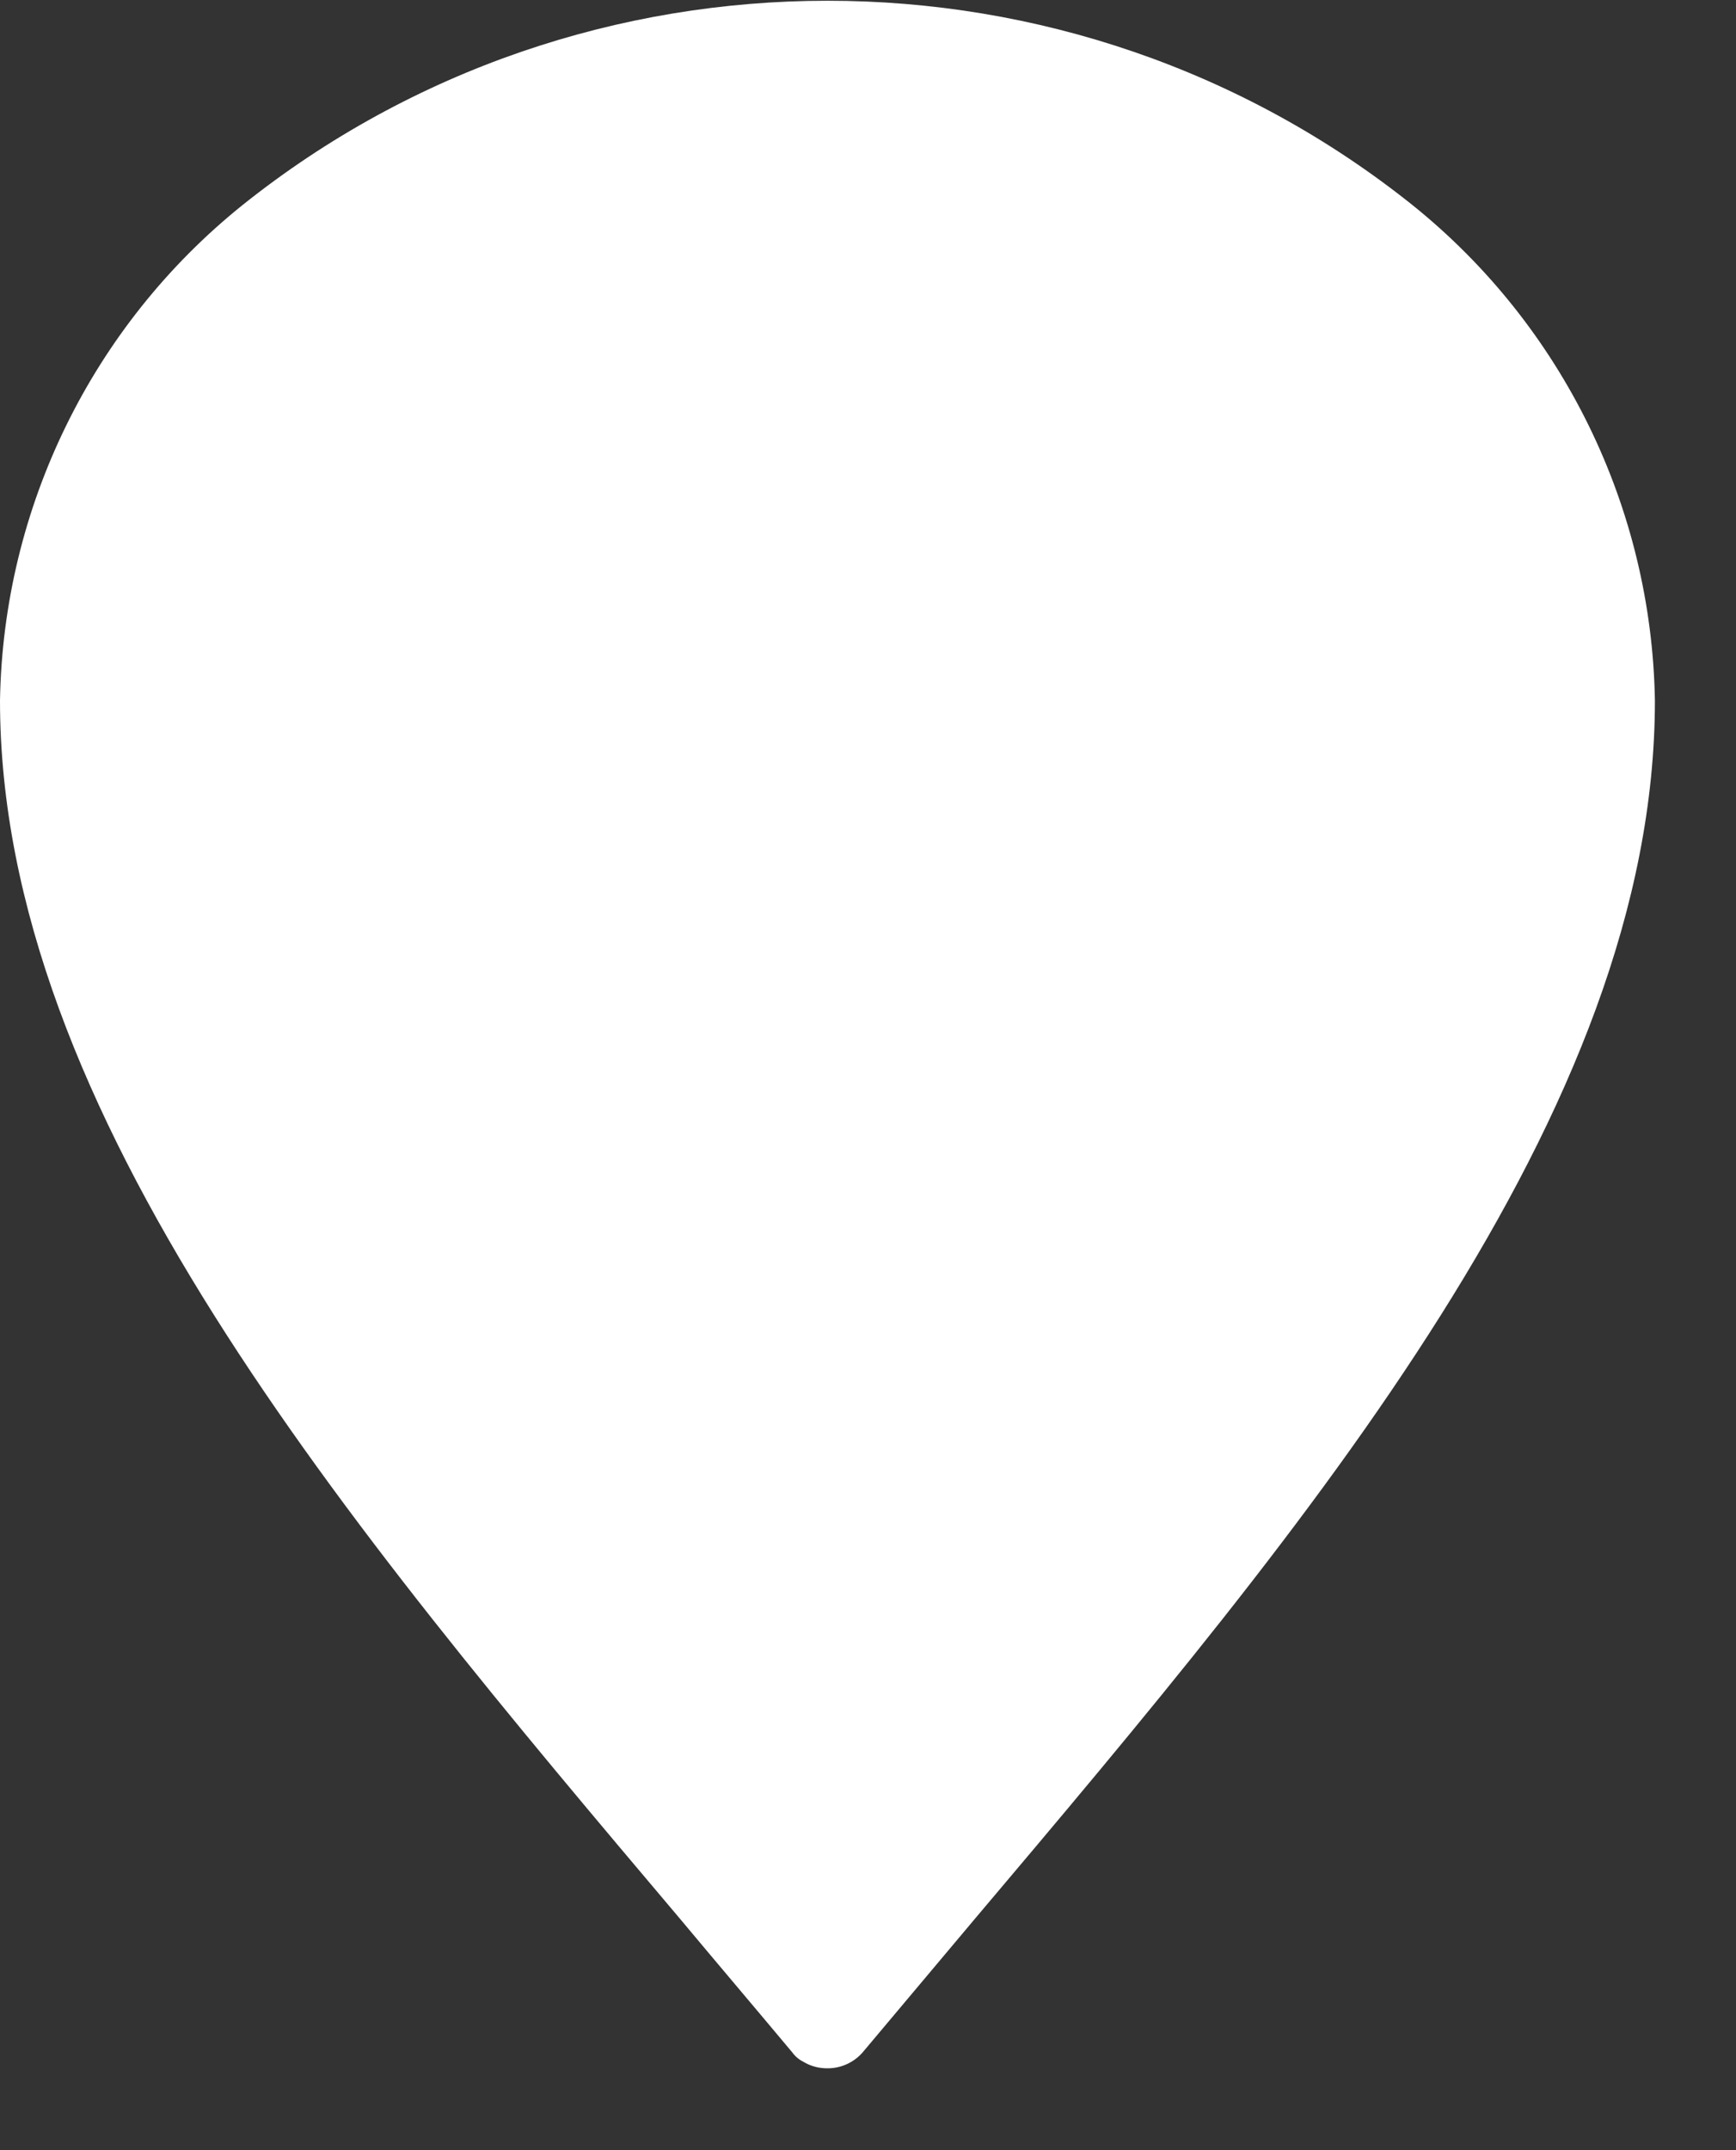 <?xml version="1.0" encoding="UTF-8" standalone="no"?>
<!DOCTYPE svg PUBLIC "-//W3C//DTD SVG 1.1//EN" "http://www.w3.org/Graphics/SVG/1.1/DTD/svg11.dtd">
<svg width="100%" height="100%" viewBox="0 0 21 26" version="1.1" xmlns="http://www.w3.org/2000/svg" xmlns:xlink="http://www.w3.org/1999/xlink" xml:space="preserve" xmlns:serif="http://www.serif.com/" style="fill-rule:evenodd;clip-rule:evenodd;stroke-linejoin:round;stroke-miterlimit:2;">
    <rect x="0" y="0" width="21" height="26" fill="#333333" stroke="none"/>
    <g id="Gruppe_2">
        <g id="Gruppe_1">
            <path id="Pfad_1" d="M9.716,24.93C9.664,24.904 9.619,24.866 9.585,24.819C9.103,24.243 8.671,23.735 8.24,23.219C4.159,18.391 0,13.453 0,8.471C0.039,6.139 1.114,3.942 2.932,2.481C7.056,-0.815 12.964,-0.815 17.088,2.481C18.905,3.942 19.98,6.14 20.019,8.471C20.019,13.453 15.859,18.392 11.779,23.219L10.434,24.819C10.327,24.941 10.172,25.011 10.009,25.01C9.906,25.011 9.804,24.984 9.716,24.93" style="fill:white;fill-rule:nonzero;"/>
        </g>
    </g>
</svg>
